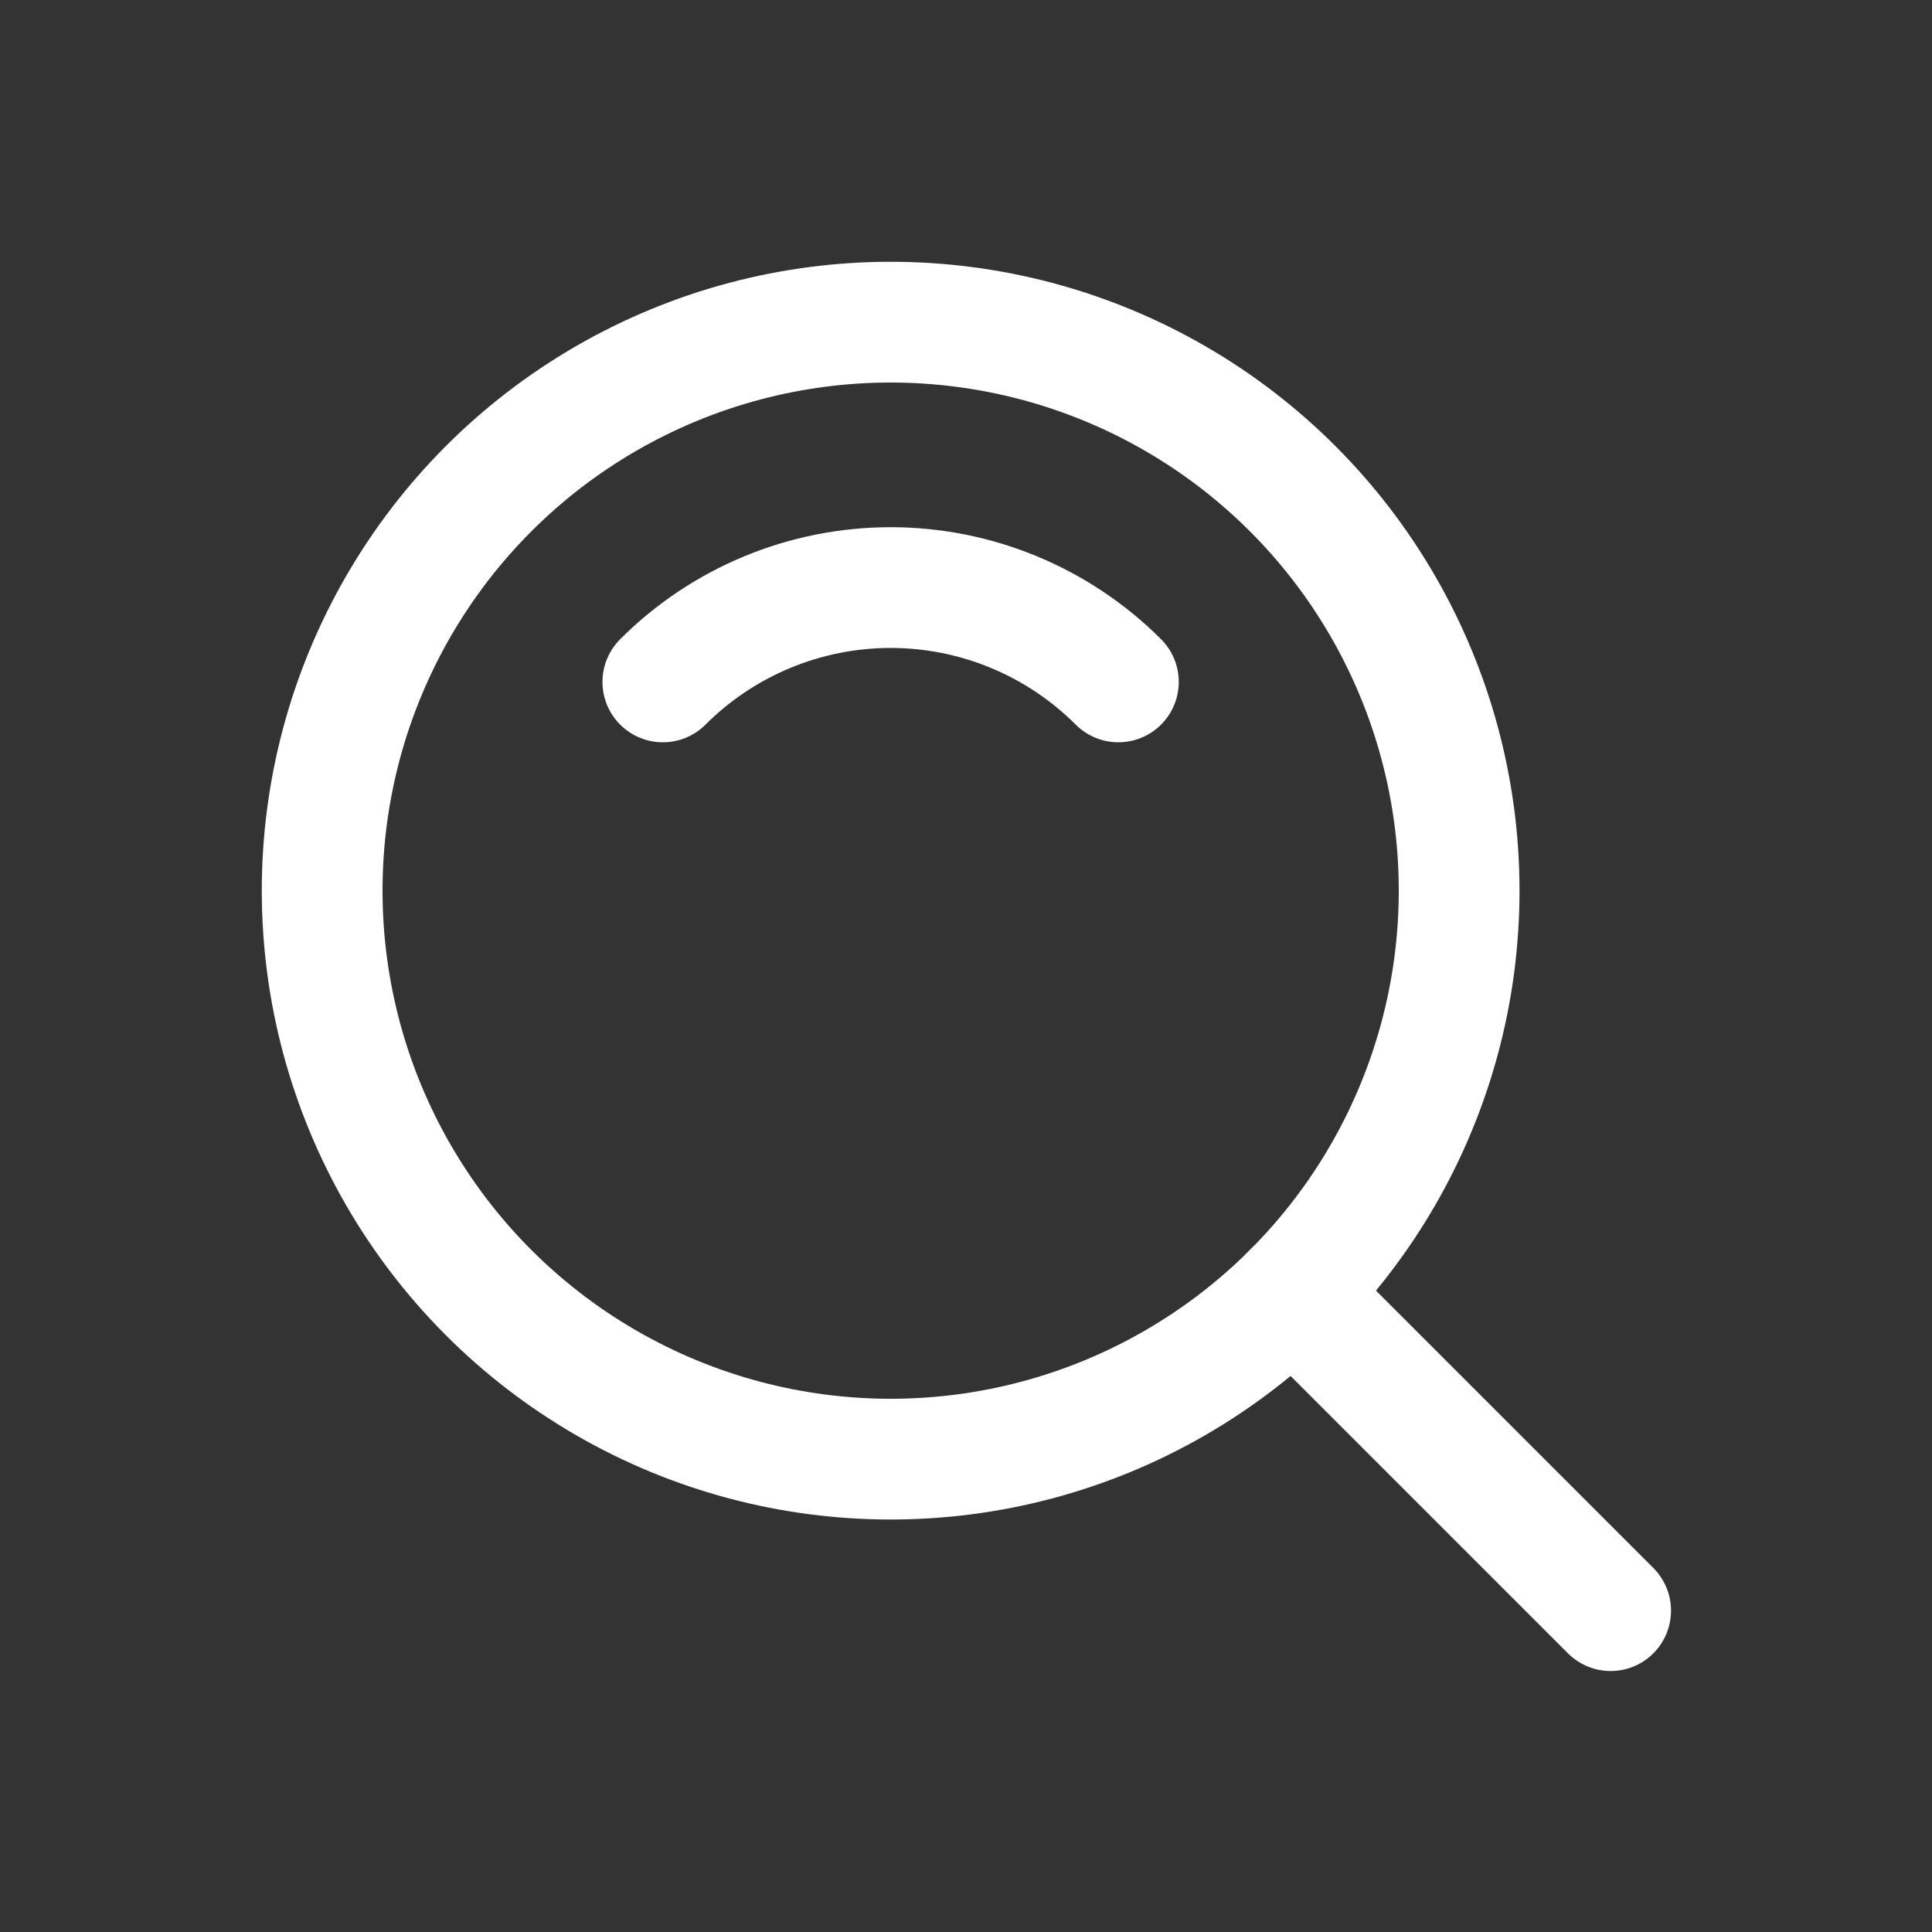 <?xml version="1.0" encoding="UTF-8"?>
<svg width="24px" height="24px" viewBox="0 0 24 24" version="1.1" xmlns="http://www.w3.org/2000/svg"
     xmlns:xlink="http://www.w3.org/1999/xlink">
    <rect x="0" y="0" width="24" height="24" fill="#333333" stroke="none"/>
    <title>Icons/Lupa</title>
    <g id="Icons/Lupa" stroke="none" stroke-width="1" fill="none" fill-rule="evenodd">
        <g id="Group">
            <circle id="Oval" stroke="white" stroke-width="1.5" stroke-linecap="round" stroke-linejoin="round"
                    cx="11.064" cy="11.064" r="7.062"></circle>
            <path d="M8.234,8.471 C8.984,7.721 10.002,7.299 11.064,7.299 C12.125,7.299 13.143,7.721 13.893,8.471"
                  id="Path" stroke="white" stroke-width="1.5" stroke-linecap="round" stroke-linejoin="round"></path>
            <line x1="20.008" y1="20.008" x2="16.057" y2="16.057" id="Path" stroke="white"
                  stroke-width="1.5" stroke-linecap="round" stroke-linejoin="round"></line>
            <polygon id="Path" points="24 24 0 24 0 0 24 0"></polygon>
        </g>
    </g>
</svg>
